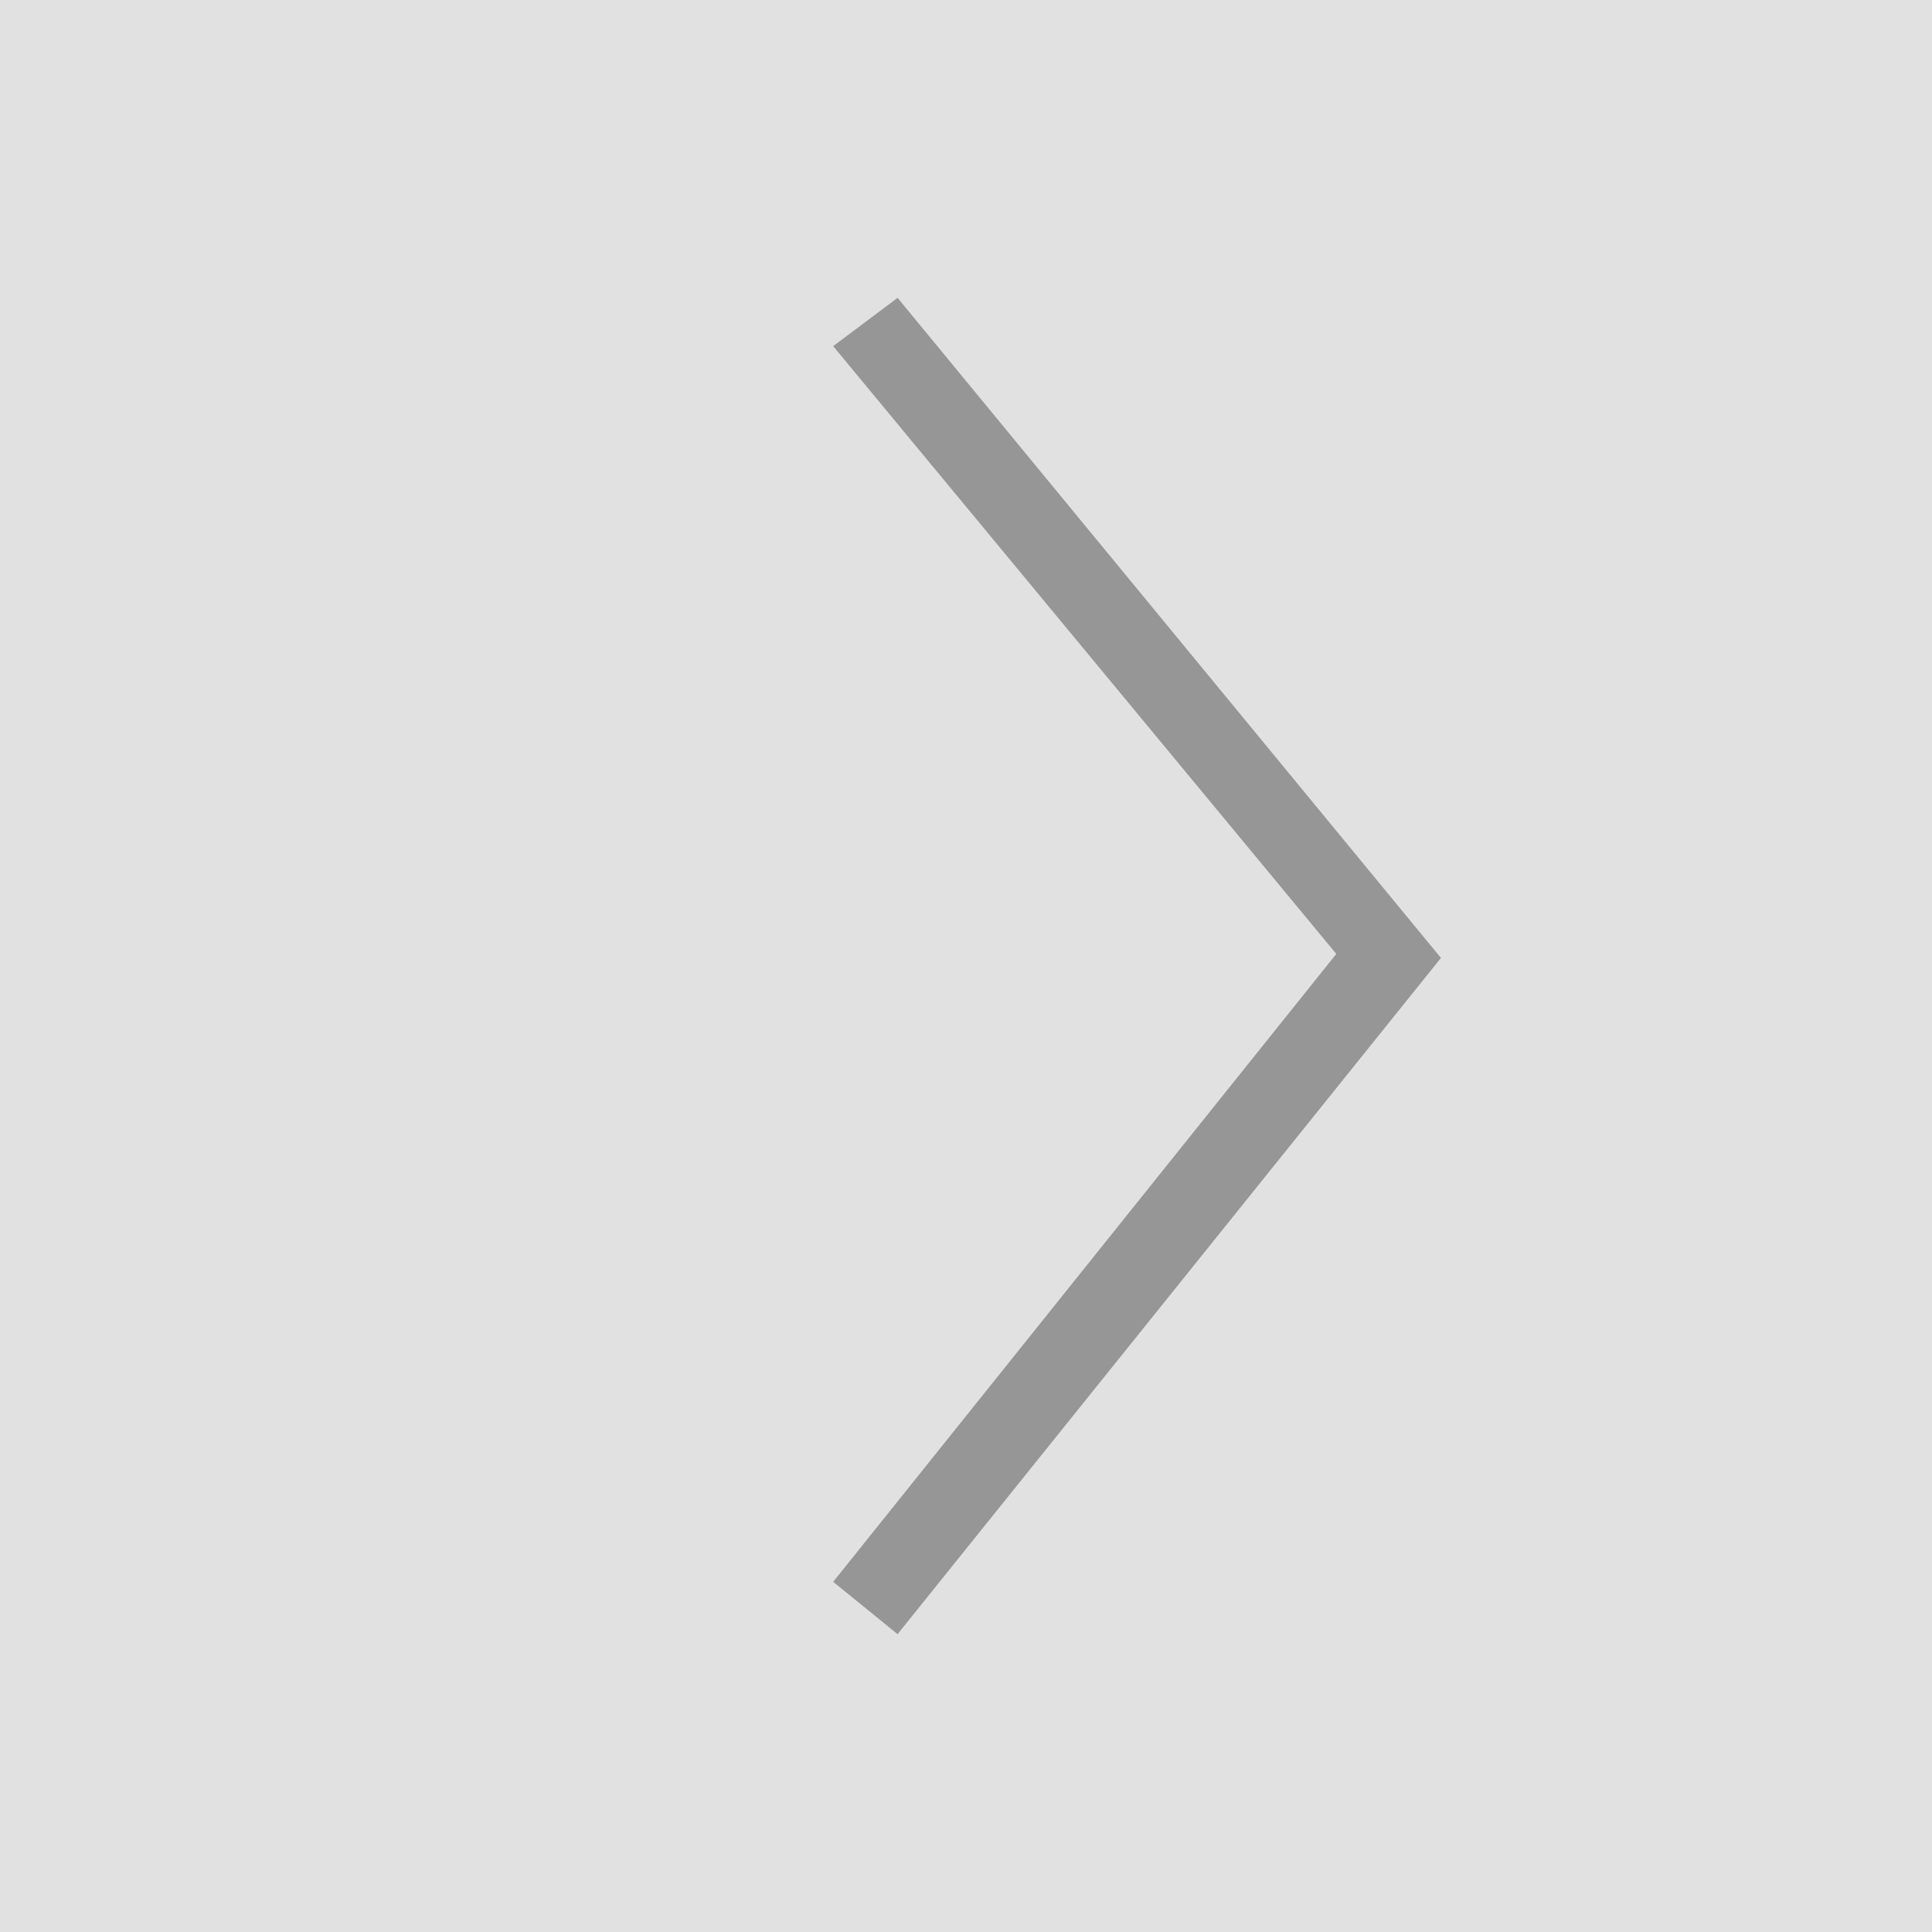 <?xml version="1.0" encoding="utf-8"?>
<!-- Generator: Adobe Illustrator 26.0.1, SVG Export Plug-In . SVG Version: 6.00 Build 0)  -->
<svg version="1.1" id="Layer_1" xmlns="http://www.w3.org/2000/svg" xmlns:xlink="http://www.w3.org/1999/xlink" x="0px" y="0px"
	 viewBox="0 0 48 48" style="enable-background:new 0 0 48 48;" xml:space="preserve">
<rect x="0" y="0" width="48" height="48" fill="#333333" stroke="none"/>
<style type="text/css">
	.st0{fill:none;}
	.st1{opacity:0.85;fill:#FFFFFF;}
	.st2{fill:#969696;}
</style>
<path class="st0" d="M0,0h48v48H0V0z"/>
<rect class="st1" width="48" height="48"/>
<path class="st2" d="M22.3,7.4l13.5,16.4L22.3,40.6l-1.6-1.3l12.5-15.6L20.7,8.6L22.3,7.4z"/>
</svg>
